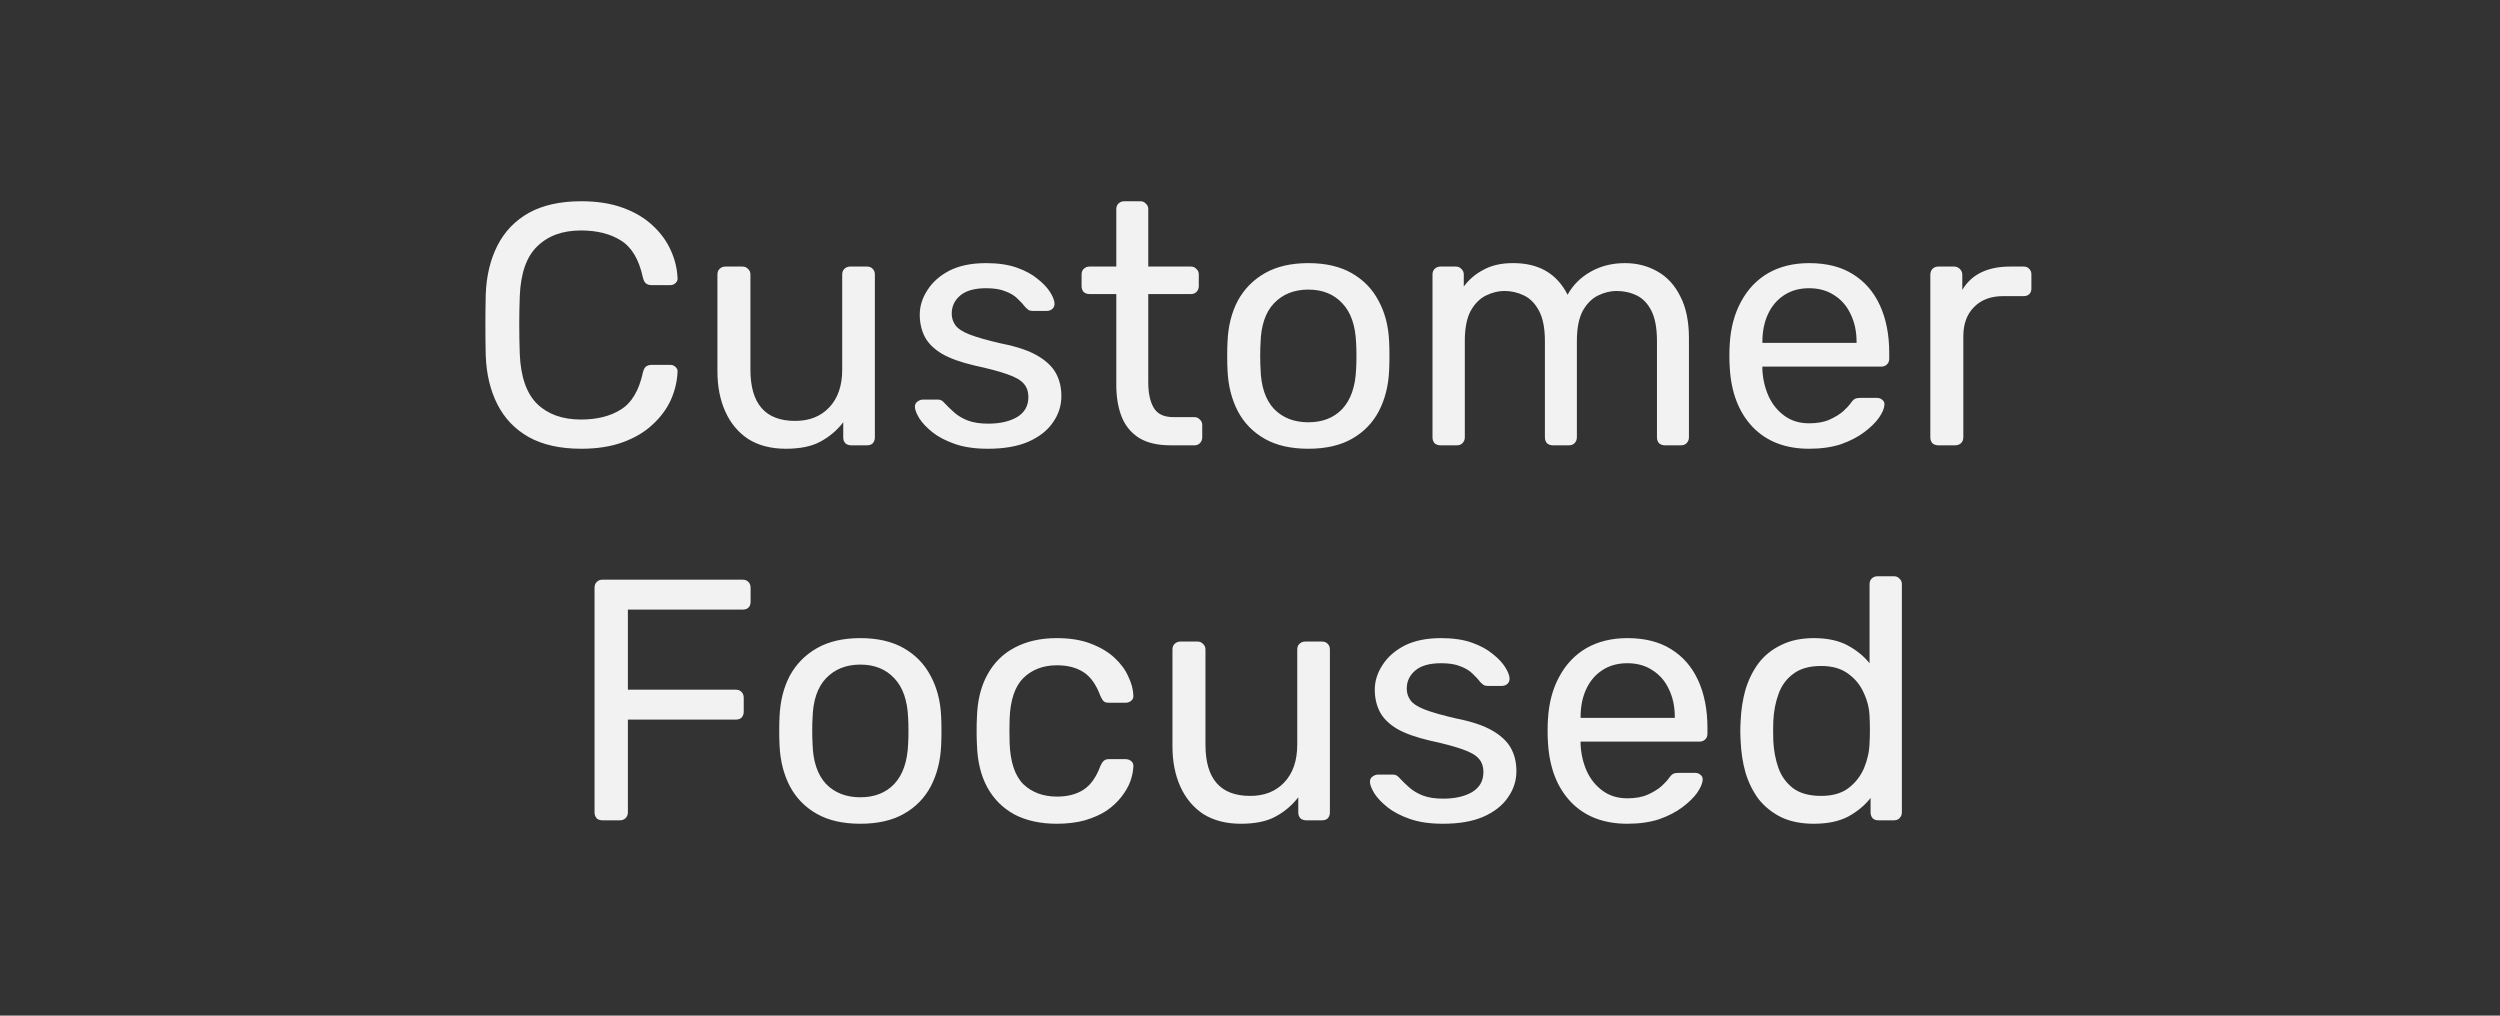 <?xml version="1.0" encoding="UTF-8"?>
<svg xmlns="http://www.w3.org/2000/svg" width="320" height="130" viewBox="0 0 320 130" fill="none">
  <rect x="0" y="0" width="320" height="130" fill="#333333" stroke="none"/>
  <path d="M74.406 57.44C71.708 57.44 69.464 56.941 67.674 55.944C65.914 54.947 64.58 53.553 63.67 51.764C62.761 49.975 62.262 47.892 62.174 45.516C62.145 44.313 62.13 43.023 62.13 41.644C62.13 40.265 62.145 38.945 62.174 37.684C62.262 35.308 62.761 33.225 63.67 31.436C64.58 29.647 65.914 28.253 67.674 27.256C69.464 26.259 71.708 25.76 74.406 25.76C76.43 25.76 78.205 26.039 79.73 26.596C81.256 27.153 82.517 27.901 83.514 28.84C84.541 29.779 85.318 30.835 85.846 32.008C86.374 33.152 86.668 34.34 86.726 35.572C86.756 35.836 86.668 36.056 86.462 36.232C86.286 36.408 86.066 36.496 85.802 36.496H83.382C83.118 36.496 82.884 36.423 82.678 36.276C82.502 36.129 82.37 35.865 82.282 35.484C81.784 33.196 80.845 31.627 79.466 30.776C78.117 29.925 76.416 29.5 74.362 29.5C72.016 29.5 70.153 30.175 68.774 31.524C67.396 32.844 66.648 34.971 66.53 37.904C66.442 40.309 66.442 42.773 66.53 45.296C66.648 48.229 67.396 50.371 68.774 51.72C70.153 53.04 72.016 53.7 74.362 53.7C76.416 53.7 78.117 53.275 79.466 52.424C80.845 51.573 81.784 50.004 82.282 47.716C82.37 47.335 82.502 47.071 82.678 46.924C82.884 46.777 83.118 46.704 83.382 46.704H85.802C86.066 46.704 86.286 46.792 86.462 46.968C86.668 47.144 86.756 47.364 86.726 47.628C86.668 48.86 86.374 50.063 85.846 51.236C85.318 52.38 84.541 53.421 83.514 54.36C82.517 55.299 81.256 56.047 79.73 56.604C78.205 57.161 76.43 57.44 74.406 57.44ZM100.587 57.44C98.71 57.44 97.111 57.029 95.791 56.208C94.5 55.357 93.518 54.184 92.843 52.688C92.168 51.192 91.831 49.476 91.831 47.54V35.132C91.831 34.839 91.919 34.604 92.095 34.428C92.3 34.223 92.55 34.12 92.843 34.12H95.043C95.336 34.12 95.571 34.223 95.747 34.428C95.952 34.604 96.055 34.839 96.055 35.132V47.32C96.055 51.691 97.962 53.876 101.775 53.876C103.594 53.876 105.046 53.304 106.131 52.16C107.246 50.987 107.803 49.373 107.803 47.32V35.132C107.803 34.839 107.891 34.604 108.067 34.428C108.272 34.223 108.522 34.12 108.815 34.12H110.971C111.294 34.12 111.543 34.223 111.719 34.428C111.895 34.604 111.983 34.839 111.983 35.132V55.988C111.983 56.281 111.895 56.531 111.719 56.736C111.543 56.912 111.294 57 110.971 57H108.947C108.654 57 108.404 56.912 108.199 56.736C108.023 56.531 107.935 56.281 107.935 55.988V54.052C107.143 55.079 106.175 55.9 105.031 56.516C103.916 57.132 102.435 57.44 100.587 57.44ZM126.44 57.44C124.797 57.44 123.389 57.235 122.216 56.824C121.042 56.413 120.089 55.915 119.356 55.328C118.622 54.741 118.065 54.155 117.684 53.568C117.332 52.981 117.141 52.512 117.112 52.16C117.082 51.837 117.185 51.588 117.42 51.412C117.654 51.236 117.889 51.148 118.124 51.148H120.06C120.236 51.148 120.368 51.177 120.456 51.236C120.573 51.265 120.72 51.383 120.896 51.588C121.277 51.999 121.702 52.409 122.172 52.82C122.641 53.231 123.213 53.568 123.888 53.832C124.592 54.096 125.457 54.228 126.484 54.228C127.98 54.228 129.212 53.949 130.18 53.392C131.148 52.805 131.632 51.955 131.632 50.84C131.632 50.107 131.426 49.52 131.016 49.08C130.634 48.64 129.93 48.244 128.904 47.892C127.906 47.54 126.528 47.173 124.768 46.792C123.008 46.381 121.614 45.883 120.588 45.296C119.561 44.68 118.828 43.961 118.388 43.14C117.948 42.289 117.728 41.336 117.728 40.28C117.728 39.195 118.05 38.153 118.696 37.156C119.341 36.129 120.28 35.293 121.512 34.648C122.773 34.003 124.342 33.68 126.22 33.68C127.745 33.68 129.05 33.871 130.136 34.252C131.221 34.633 132.116 35.117 132.82 35.704C133.524 36.261 134.052 36.819 134.404 37.376C134.756 37.933 134.946 38.403 134.976 38.784C135.005 39.077 134.917 39.327 134.712 39.532C134.506 39.708 134.272 39.796 134.008 39.796H132.16C131.954 39.796 131.778 39.752 131.632 39.664C131.514 39.576 131.397 39.473 131.28 39.356C130.986 38.975 130.634 38.593 130.224 38.212C129.842 37.831 129.329 37.523 128.684 37.288C128.068 37.024 127.246 36.892 126.22 36.892C124.753 36.892 123.653 37.2 122.92 37.816C122.186 38.432 121.82 39.209 121.82 40.148C121.82 40.705 121.981 41.204 122.304 41.644C122.626 42.084 123.242 42.48 124.152 42.832C125.061 43.184 126.41 43.565 128.2 43.976C130.136 44.357 131.661 44.871 132.776 45.516C133.89 46.161 134.682 46.909 135.152 47.76C135.621 48.611 135.856 49.593 135.856 50.708C135.856 51.94 135.489 53.069 134.756 54.096C134.052 55.123 132.996 55.944 131.588 56.56C130.209 57.147 128.493 57.44 126.44 57.44ZM149.838 57C148.196 57 146.861 56.692 145.834 56.076C144.808 55.431 144.06 54.536 143.59 53.392C143.121 52.219 142.886 50.84 142.886 49.256V37.64H139.454C139.161 37.64 138.912 37.552 138.706 37.376C138.53 37.171 138.442 36.921 138.442 36.628V35.132C138.442 34.839 138.53 34.604 138.706 34.428C138.912 34.223 139.161 34.12 139.454 34.12H142.886V26.772C142.886 26.479 142.974 26.244 143.15 26.068C143.356 25.863 143.605 25.76 143.898 25.76H145.966C146.26 25.76 146.494 25.863 146.67 26.068C146.876 26.244 146.978 26.479 146.978 26.772V34.12H152.434C152.728 34.12 152.962 34.223 153.138 34.428C153.344 34.604 153.446 34.839 153.446 35.132V36.628C153.446 36.921 153.344 37.171 153.138 37.376C152.962 37.552 152.728 37.64 152.434 37.64H146.978V48.948C146.978 50.327 147.213 51.412 147.682 52.204C148.152 52.996 148.988 53.392 150.19 53.392H152.874C153.168 53.392 153.402 53.495 153.578 53.7C153.784 53.876 153.886 54.111 153.886 54.404V55.988C153.886 56.281 153.784 56.531 153.578 56.736C153.402 56.912 153.168 57 152.874 57H149.838ZM167.466 57.44C165.237 57.44 163.374 57.015 161.878 56.164C160.382 55.313 159.238 54.14 158.446 52.644C157.654 51.119 157.214 49.388 157.126 47.452C157.097 46.953 157.082 46.323 157.082 45.56C157.082 44.768 157.097 44.137 157.126 43.668C157.214 41.703 157.654 39.972 158.446 38.476C159.267 36.98 160.426 35.807 161.922 34.956C163.418 34.105 165.266 33.68 167.466 33.68C169.666 33.68 171.514 34.105 173.01 34.956C174.506 35.807 175.65 36.98 176.442 38.476C177.263 39.972 177.718 41.703 177.806 43.668C177.835 44.137 177.85 44.768 177.85 45.56C177.85 46.323 177.835 46.953 177.806 47.452C177.718 49.388 177.278 51.119 176.486 52.644C175.694 54.14 174.55 55.313 173.054 56.164C171.558 57.015 169.695 57.44 167.466 57.44ZM167.466 54.052C169.285 54.052 170.737 53.48 171.822 52.336C172.907 51.163 173.494 49.461 173.582 47.232C173.611 46.792 173.626 46.235 173.626 45.56C173.626 44.885 173.611 44.328 173.582 43.888C173.494 41.659 172.907 39.972 171.822 38.828C170.737 37.655 169.285 37.068 167.466 37.068C165.647 37.068 164.181 37.655 163.066 38.828C161.981 39.972 161.409 41.659 161.35 43.888C161.321 44.328 161.306 44.885 161.306 45.56C161.306 46.235 161.321 46.792 161.35 47.232C161.409 49.461 161.981 51.163 163.066 52.336C164.181 53.48 165.647 54.052 167.466 54.052ZM184.372 57C184.078 57 183.829 56.912 183.624 56.736C183.448 56.531 183.36 56.281 183.36 55.988V35.132C183.36 34.839 183.448 34.604 183.624 34.428C183.829 34.223 184.078 34.12 184.372 34.12H186.352C186.645 34.12 186.88 34.223 187.056 34.428C187.261 34.604 187.364 34.839 187.364 35.132V36.672C188.038 35.763 188.889 35.044 189.916 34.516C190.942 33.959 192.174 33.68 193.612 33.68C196.926 33.651 199.273 35 200.652 37.728C201.326 36.496 202.309 35.513 203.6 34.78C204.89 34.047 206.357 33.68 208 33.68C209.525 33.68 210.904 34.032 212.136 34.736C213.397 35.44 214.38 36.511 215.084 37.948C215.817 39.356 216.184 41.131 216.184 43.272V55.988C216.184 56.281 216.081 56.531 215.876 56.736C215.7 56.912 215.465 57 215.172 57H213.104C212.81 57 212.561 56.912 212.356 56.736C212.18 56.531 212.092 56.281 212.092 55.988V43.668C212.092 42.025 211.857 40.735 211.388 39.796C210.918 38.857 210.288 38.197 209.496 37.816C208.704 37.435 207.838 37.244 206.9 37.244C206.137 37.244 205.36 37.435 204.568 37.816C203.776 38.197 203.116 38.857 202.588 39.796C202.089 40.735 201.84 42.025 201.84 43.668V55.988C201.84 56.281 201.737 56.531 201.532 56.736C201.356 56.912 201.121 57 200.828 57H198.76C198.466 57 198.217 56.912 198.012 56.736C197.836 56.531 197.748 56.281 197.748 55.988V43.668C197.748 42.025 197.498 40.735 197 39.796C196.501 38.857 195.856 38.197 195.064 37.816C194.272 37.435 193.436 37.244 192.556 37.244C191.793 37.244 191.016 37.435 190.224 37.816C189.432 38.197 188.772 38.857 188.244 39.796C187.745 40.735 187.496 42.011 187.496 43.624V55.988C187.496 56.281 187.393 56.531 187.188 56.736C187.012 56.912 186.777 57 186.484 57H184.372ZM231.569 57.44C228.548 57.44 226.142 56.516 224.353 54.668C222.564 52.791 221.581 50.239 221.405 47.012C221.376 46.631 221.361 46.147 221.361 45.56C221.361 44.944 221.376 44.445 221.405 44.064C221.522 41.981 222.006 40.163 222.857 38.608C223.708 37.024 224.866 35.807 226.333 34.956C227.829 34.105 229.574 33.68 231.569 33.68C233.798 33.68 235.661 34.149 237.157 35.088C238.682 36.027 239.841 37.361 240.633 39.092C241.425 40.823 241.821 42.847 241.821 45.164V45.912C241.821 46.235 241.718 46.484 241.513 46.66C241.337 46.836 241.102 46.924 240.809 46.924H225.585C225.585 46.953 225.585 47.012 225.585 47.1C225.585 47.188 225.585 47.261 225.585 47.32C225.644 48.523 225.908 49.652 226.377 50.708C226.846 51.735 227.521 52.571 228.401 53.216C229.281 53.861 230.337 54.184 231.569 54.184C232.625 54.184 233.505 54.023 234.209 53.7C234.913 53.377 235.485 53.025 235.925 52.644C236.365 52.233 236.658 51.925 236.805 51.72C237.069 51.339 237.274 51.119 237.421 51.06C237.568 50.972 237.802 50.928 238.125 50.928H240.237C240.53 50.928 240.765 51.016 240.941 51.192C241.146 51.339 241.234 51.559 241.205 51.852C241.176 52.292 240.941 52.835 240.501 53.48C240.061 54.096 239.43 54.712 238.609 55.328C237.788 55.944 236.79 56.457 235.617 56.868C234.444 57.249 233.094 57.44 231.569 57.44ZM225.585 43.888H237.641V43.756C237.641 42.436 237.392 41.263 236.893 40.236C236.424 39.209 235.734 38.403 234.825 37.816C233.916 37.2 232.83 36.892 231.569 36.892C230.308 36.892 229.222 37.2 228.313 37.816C227.433 38.403 226.758 39.209 226.289 40.236C225.82 41.263 225.585 42.436 225.585 43.756V43.888ZM248.094 57C247.801 57 247.552 56.912 247.346 56.736C247.17 56.531 247.082 56.281 247.082 55.988V35.176C247.082 34.883 247.17 34.633 247.346 34.428C247.552 34.223 247.801 34.12 248.094 34.12H250.118C250.412 34.12 250.661 34.223 250.866 34.428C251.072 34.633 251.174 34.883 251.174 35.176V37.112C251.761 36.115 252.568 35.367 253.594 34.868C254.621 34.369 255.853 34.12 257.29 34.12H259.05C259.344 34.12 259.578 34.223 259.754 34.428C259.93 34.604 260.018 34.839 260.018 35.132V36.936C260.018 37.229 259.93 37.464 259.754 37.64C259.578 37.816 259.344 37.904 259.05 37.904H256.41C254.826 37.904 253.58 38.373 252.67 39.312C251.761 40.221 251.306 41.468 251.306 43.052V55.988C251.306 56.281 251.204 56.531 250.998 56.736C250.793 56.912 250.544 57 250.25 57H248.094ZM77.113 105C76.791 105 76.541 104.912 76.365 104.736C76.189 104.531 76.101 104.281 76.101 103.988V75.256C76.101 74.933 76.189 74.684 76.365 74.508C76.541 74.303 76.791 74.2 77.113 74.2H95.065C95.388 74.2 95.637 74.303 95.813 74.508C95.989 74.684 96.077 74.933 96.077 75.256V77.016C96.077 77.339 95.989 77.588 95.813 77.764C95.637 77.94 95.388 78.028 95.065 78.028H80.369V88.28H94.185C94.508 88.28 94.757 88.383 94.933 88.588C95.109 88.764 95.197 89.013 95.197 89.336V91.096C95.197 91.389 95.109 91.639 94.933 91.844C94.757 92.02 94.508 92.108 94.185 92.108H80.369V103.988C80.369 104.281 80.267 104.531 80.061 104.736C79.885 104.912 79.636 105 79.313 105H77.113ZM110.124 105.44C107.895 105.44 106.032 105.015 104.536 104.164C103.04 103.313 101.896 102.14 101.104 100.644C100.312 99.119 99.872 97.388 99.784 95.452C99.755 94.953 99.74 94.323 99.74 93.56C99.74 92.768 99.755 92.137 99.784 91.668C99.872 89.703 100.312 87.972 101.104 86.476C101.925 84.98 103.084 83.807 104.58 82.956C106.076 82.105 107.924 81.68 110.124 81.68C112.324 81.68 114.172 82.105 115.668 82.956C117.164 83.807 118.308 84.98 119.1 86.476C119.921 87.972 120.376 89.703 120.464 91.668C120.493 92.137 120.508 92.768 120.508 93.56C120.508 94.323 120.493 94.953 120.464 95.452C120.376 97.388 119.936 99.119 119.144 100.644C118.352 102.14 117.208 103.313 115.712 104.164C114.216 105.015 112.353 105.44 110.124 105.44ZM110.124 102.052C111.943 102.052 113.395 101.48 114.48 100.336C115.565 99.163 116.152 97.461 116.24 95.232C116.269 94.792 116.284 94.235 116.284 93.56C116.284 92.885 116.269 92.328 116.24 91.888C116.152 89.659 115.565 87.972 114.48 86.828C113.395 85.655 111.943 85.068 110.124 85.068C108.305 85.068 106.839 85.655 105.724 86.828C104.639 87.972 104.067 89.659 104.008 91.888C103.979 92.328 103.964 92.885 103.964 93.56C103.964 94.235 103.979 94.792 104.008 95.232C104.067 97.461 104.639 99.163 105.724 100.336C106.839 101.48 108.305 102.052 110.124 102.052ZM135.258 105.44C133.175 105.44 131.371 105.044 129.846 104.252C128.35 103.431 127.191 102.272 126.37 100.776C125.548 99.251 125.108 97.432 125.05 95.32C125.02 94.88 125.006 94.293 125.006 93.56C125.006 92.827 125.02 92.24 125.05 91.8C125.108 89.688 125.548 87.884 126.37 86.388C127.191 84.863 128.35 83.704 129.846 82.912C131.371 82.091 133.175 81.68 135.258 81.68C136.959 81.68 138.411 81.915 139.614 82.384C140.846 82.853 141.858 83.455 142.65 84.188C143.442 84.921 144.028 85.713 144.41 86.564C144.82 87.415 145.04 88.221 145.07 88.984C145.099 89.277 145.011 89.512 144.806 89.688C144.6 89.864 144.351 89.952 144.058 89.952H141.946C141.652 89.952 141.432 89.893 141.286 89.776C141.139 89.629 140.992 89.395 140.846 89.072C140.318 87.635 139.599 86.623 138.69 86.036C137.78 85.449 136.651 85.156 135.302 85.156C133.542 85.156 132.104 85.699 130.99 86.784C129.904 87.869 129.318 89.615 129.23 92.02C129.2 93.076 129.2 94.103 129.23 95.1C129.318 97.535 129.904 99.295 130.99 100.38C132.104 101.436 133.542 101.964 135.302 101.964C136.651 101.964 137.78 101.671 138.69 101.084C139.599 100.497 140.318 99.485 140.846 98.048C140.992 97.725 141.139 97.505 141.286 97.388C141.432 97.241 141.652 97.168 141.946 97.168H144.058C144.351 97.168 144.6 97.256 144.806 97.432C145.011 97.608 145.099 97.843 145.07 98.136C145.04 98.752 144.908 99.383 144.674 100.028C144.439 100.673 144.058 101.333 143.53 102.008C143.031 102.653 142.4 103.24 141.638 103.768C140.875 104.267 139.951 104.677 138.866 105C137.81 105.293 136.607 105.44 135.258 105.44ZM158.831 105.44C156.954 105.44 155.355 105.029 154.035 104.208C152.744 103.357 151.762 102.184 151.087 100.688C150.412 99.192 150.075 97.476 150.075 95.54V83.132C150.075 82.839 150.163 82.604 150.339 82.428C150.544 82.223 150.794 82.12 151.087 82.12H153.287C153.58 82.12 153.815 82.223 153.991 82.428C154.196 82.604 154.299 82.839 154.299 83.132V95.32C154.299 99.691 156.206 101.876 160.019 101.876C161.838 101.876 163.29 101.304 164.375 100.16C165.49 98.987 166.047 97.373 166.047 95.32V83.132C166.047 82.839 166.135 82.604 166.311 82.428C166.516 82.223 166.766 82.12 167.059 82.12H169.215C169.538 82.12 169.787 82.223 169.963 82.428C170.139 82.604 170.227 82.839 170.227 83.132V103.988C170.227 104.281 170.139 104.531 169.963 104.736C169.787 104.912 169.538 105 169.215 105H167.191C166.898 105 166.648 104.912 166.443 104.736C166.267 104.531 166.179 104.281 166.179 103.988V102.052C165.387 103.079 164.419 103.9 163.275 104.516C162.16 105.132 160.679 105.44 158.831 105.44ZM184.684 105.44C183.041 105.44 181.633 105.235 180.46 104.824C179.286 104.413 178.333 103.915 177.6 103.328C176.866 102.741 176.309 102.155 175.928 101.568C175.576 100.981 175.385 100.512 175.356 100.16C175.326 99.837 175.429 99.588 175.664 99.412C175.898 99.236 176.133 99.148 176.368 99.148H178.304C178.48 99.148 178.612 99.177 178.7 99.236C178.817 99.265 178.964 99.383 179.14 99.588C179.521 99.999 179.946 100.409 180.416 100.82C180.885 101.231 181.457 101.568 182.132 101.832C182.836 102.096 183.701 102.228 184.728 102.228C186.224 102.228 187.456 101.949 188.424 101.392C189.392 100.805 189.876 99.955 189.876 98.84C189.876 98.107 189.67 97.52 189.26 97.08C188.878 96.64 188.174 96.244 187.148 95.892C186.15 95.54 184.772 95.173 183.012 94.792C181.252 94.381 179.858 93.883 178.832 93.296C177.805 92.68 177.072 91.961 176.632 91.14C176.192 90.289 175.972 89.336 175.972 88.28C175.972 87.195 176.294 86.153 176.94 85.156C177.585 84.129 178.524 83.293 179.756 82.648C181.017 82.003 182.586 81.68 184.464 81.68C185.989 81.68 187.294 81.871 188.38 82.252C189.465 82.633 190.36 83.117 191.064 83.704C191.768 84.261 192.296 84.819 192.648 85.376C193 85.933 193.19 86.403 193.22 86.784C193.249 87.077 193.161 87.327 192.956 87.532C192.75 87.708 192.516 87.796 192.252 87.796H190.404C190.198 87.796 190.022 87.752 189.876 87.664C189.758 87.576 189.641 87.473 189.524 87.356C189.23 86.975 188.878 86.593 188.468 86.212C188.086 85.831 187.573 85.523 186.928 85.288C186.312 85.024 185.49 84.892 184.464 84.892C182.997 84.892 181.897 85.2 181.164 85.816C180.43 86.432 180.064 87.209 180.064 88.148C180.064 88.705 180.225 89.204 180.548 89.644C180.87 90.084 181.486 90.48 182.396 90.832C183.305 91.184 184.654 91.565 186.444 91.976C188.38 92.357 189.905 92.871 191.02 93.516C192.134 94.161 192.926 94.909 193.396 95.76C193.865 96.611 194.1 97.593 194.1 98.708C194.1 99.94 193.733 101.069 193 102.096C192.296 103.123 191.24 103.944 189.832 104.56C188.453 105.147 186.737 105.44 184.684 105.44ZM208.302 105.44C205.28 105.44 202.875 104.516 201.086 102.668C199.296 100.791 198.314 98.239 198.138 95.012C198.108 94.631 198.094 94.147 198.094 93.56C198.094 92.944 198.108 92.445 198.138 92.064C198.255 89.981 198.739 88.163 199.59 86.608C200.44 85.024 201.599 83.807 203.066 82.956C204.562 82.105 206.307 81.68 208.302 81.68C210.531 81.68 212.394 82.149 213.89 83.088C215.415 84.027 216.574 85.361 217.366 87.092C218.158 88.823 218.553 90.847 218.553 93.164V93.912C218.553 94.235 218.451 94.484 218.246 94.66C218.07 94.836 217.835 94.924 217.542 94.924H202.318C202.318 94.953 202.318 95.012 202.318 95.1C202.318 95.188 202.318 95.261 202.318 95.32C202.376 96.523 202.64 97.652 203.11 98.708C203.579 99.735 204.254 100.571 205.134 101.216C206.014 101.861 207.07 102.184 208.302 102.184C209.358 102.184 210.238 102.023 210.942 101.7C211.646 101.377 212.218 101.025 212.658 100.644C213.098 100.233 213.391 99.925 213.538 99.72C213.802 99.339 214.007 99.119 214.154 99.06C214.3 98.972 214.535 98.928 214.858 98.928H216.97C217.263 98.928 217.498 99.016 217.674 99.192C217.879 99.339 217.967 99.559 217.938 99.852C217.908 100.292 217.674 100.835 217.234 101.48C216.794 102.096 216.163 102.712 215.342 103.328C214.52 103.944 213.523 104.457 212.35 104.868C211.176 105.249 209.827 105.44 208.302 105.44ZM202.318 91.888H214.374V91.756C214.374 90.436 214.124 89.263 213.626 88.236C213.156 87.209 212.467 86.403 211.558 85.816C210.648 85.2 209.563 84.892 208.302 84.892C207.04 84.892 205.955 85.2 205.046 85.816C204.166 86.403 203.491 87.209 203.022 88.236C202.552 89.263 202.318 90.436 202.318 91.756V91.888ZM232.175 105.44C230.561 105.44 229.168 105.161 227.995 104.604C226.821 104.017 225.853 103.24 225.091 102.272C224.357 101.275 223.8 100.145 223.419 98.884C223.067 97.623 222.861 96.288 222.803 94.88C222.773 94.411 222.759 93.971 222.759 93.56C222.759 93.149 222.773 92.709 222.803 92.24C222.861 90.861 223.067 89.541 223.419 88.28C223.8 87.019 224.357 85.889 225.091 84.892C225.853 83.895 226.821 83.117 227.995 82.56C229.168 81.973 230.561 81.68 232.175 81.68C233.905 81.68 235.343 81.988 236.487 82.604C237.631 83.22 238.569 83.983 239.303 84.892V74.772C239.303 74.479 239.391 74.244 239.567 74.068C239.772 73.863 240.021 73.76 240.315 73.76H242.427C242.72 73.76 242.955 73.863 243.131 74.068C243.336 74.244 243.439 74.479 243.439 74.772V103.988C243.439 104.281 243.336 104.531 243.131 104.736C242.955 104.912 242.72 105 242.427 105H240.447C240.124 105 239.875 104.912 239.699 104.736C239.523 104.531 239.435 104.281 239.435 103.988V102.14C238.701 103.079 237.748 103.871 236.575 104.516C235.401 105.132 233.935 105.44 232.175 105.44ZM233.099 101.876C234.565 101.876 235.739 101.539 236.619 100.864C237.499 100.189 238.159 99.339 238.599 98.312C239.039 97.256 239.273 96.185 239.303 95.1C239.332 94.631 239.347 94.073 239.347 93.428C239.347 92.753 239.332 92.181 239.303 91.712C239.273 90.685 239.024 89.673 238.555 88.676C238.115 87.679 237.44 86.857 236.531 86.212C235.651 85.567 234.507 85.244 233.099 85.244C231.603 85.244 230.415 85.581 229.535 86.256C228.655 86.901 228.024 87.767 227.643 88.852C227.261 89.908 227.041 91.052 226.983 92.284C226.953 93.135 226.953 93.985 226.983 94.836C227.041 96.068 227.261 97.227 227.643 98.312C228.024 99.368 228.655 100.233 229.535 100.908C230.415 101.553 231.603 101.876 233.099 101.876Z" fill="#F2F2F2"></path>
</svg>
